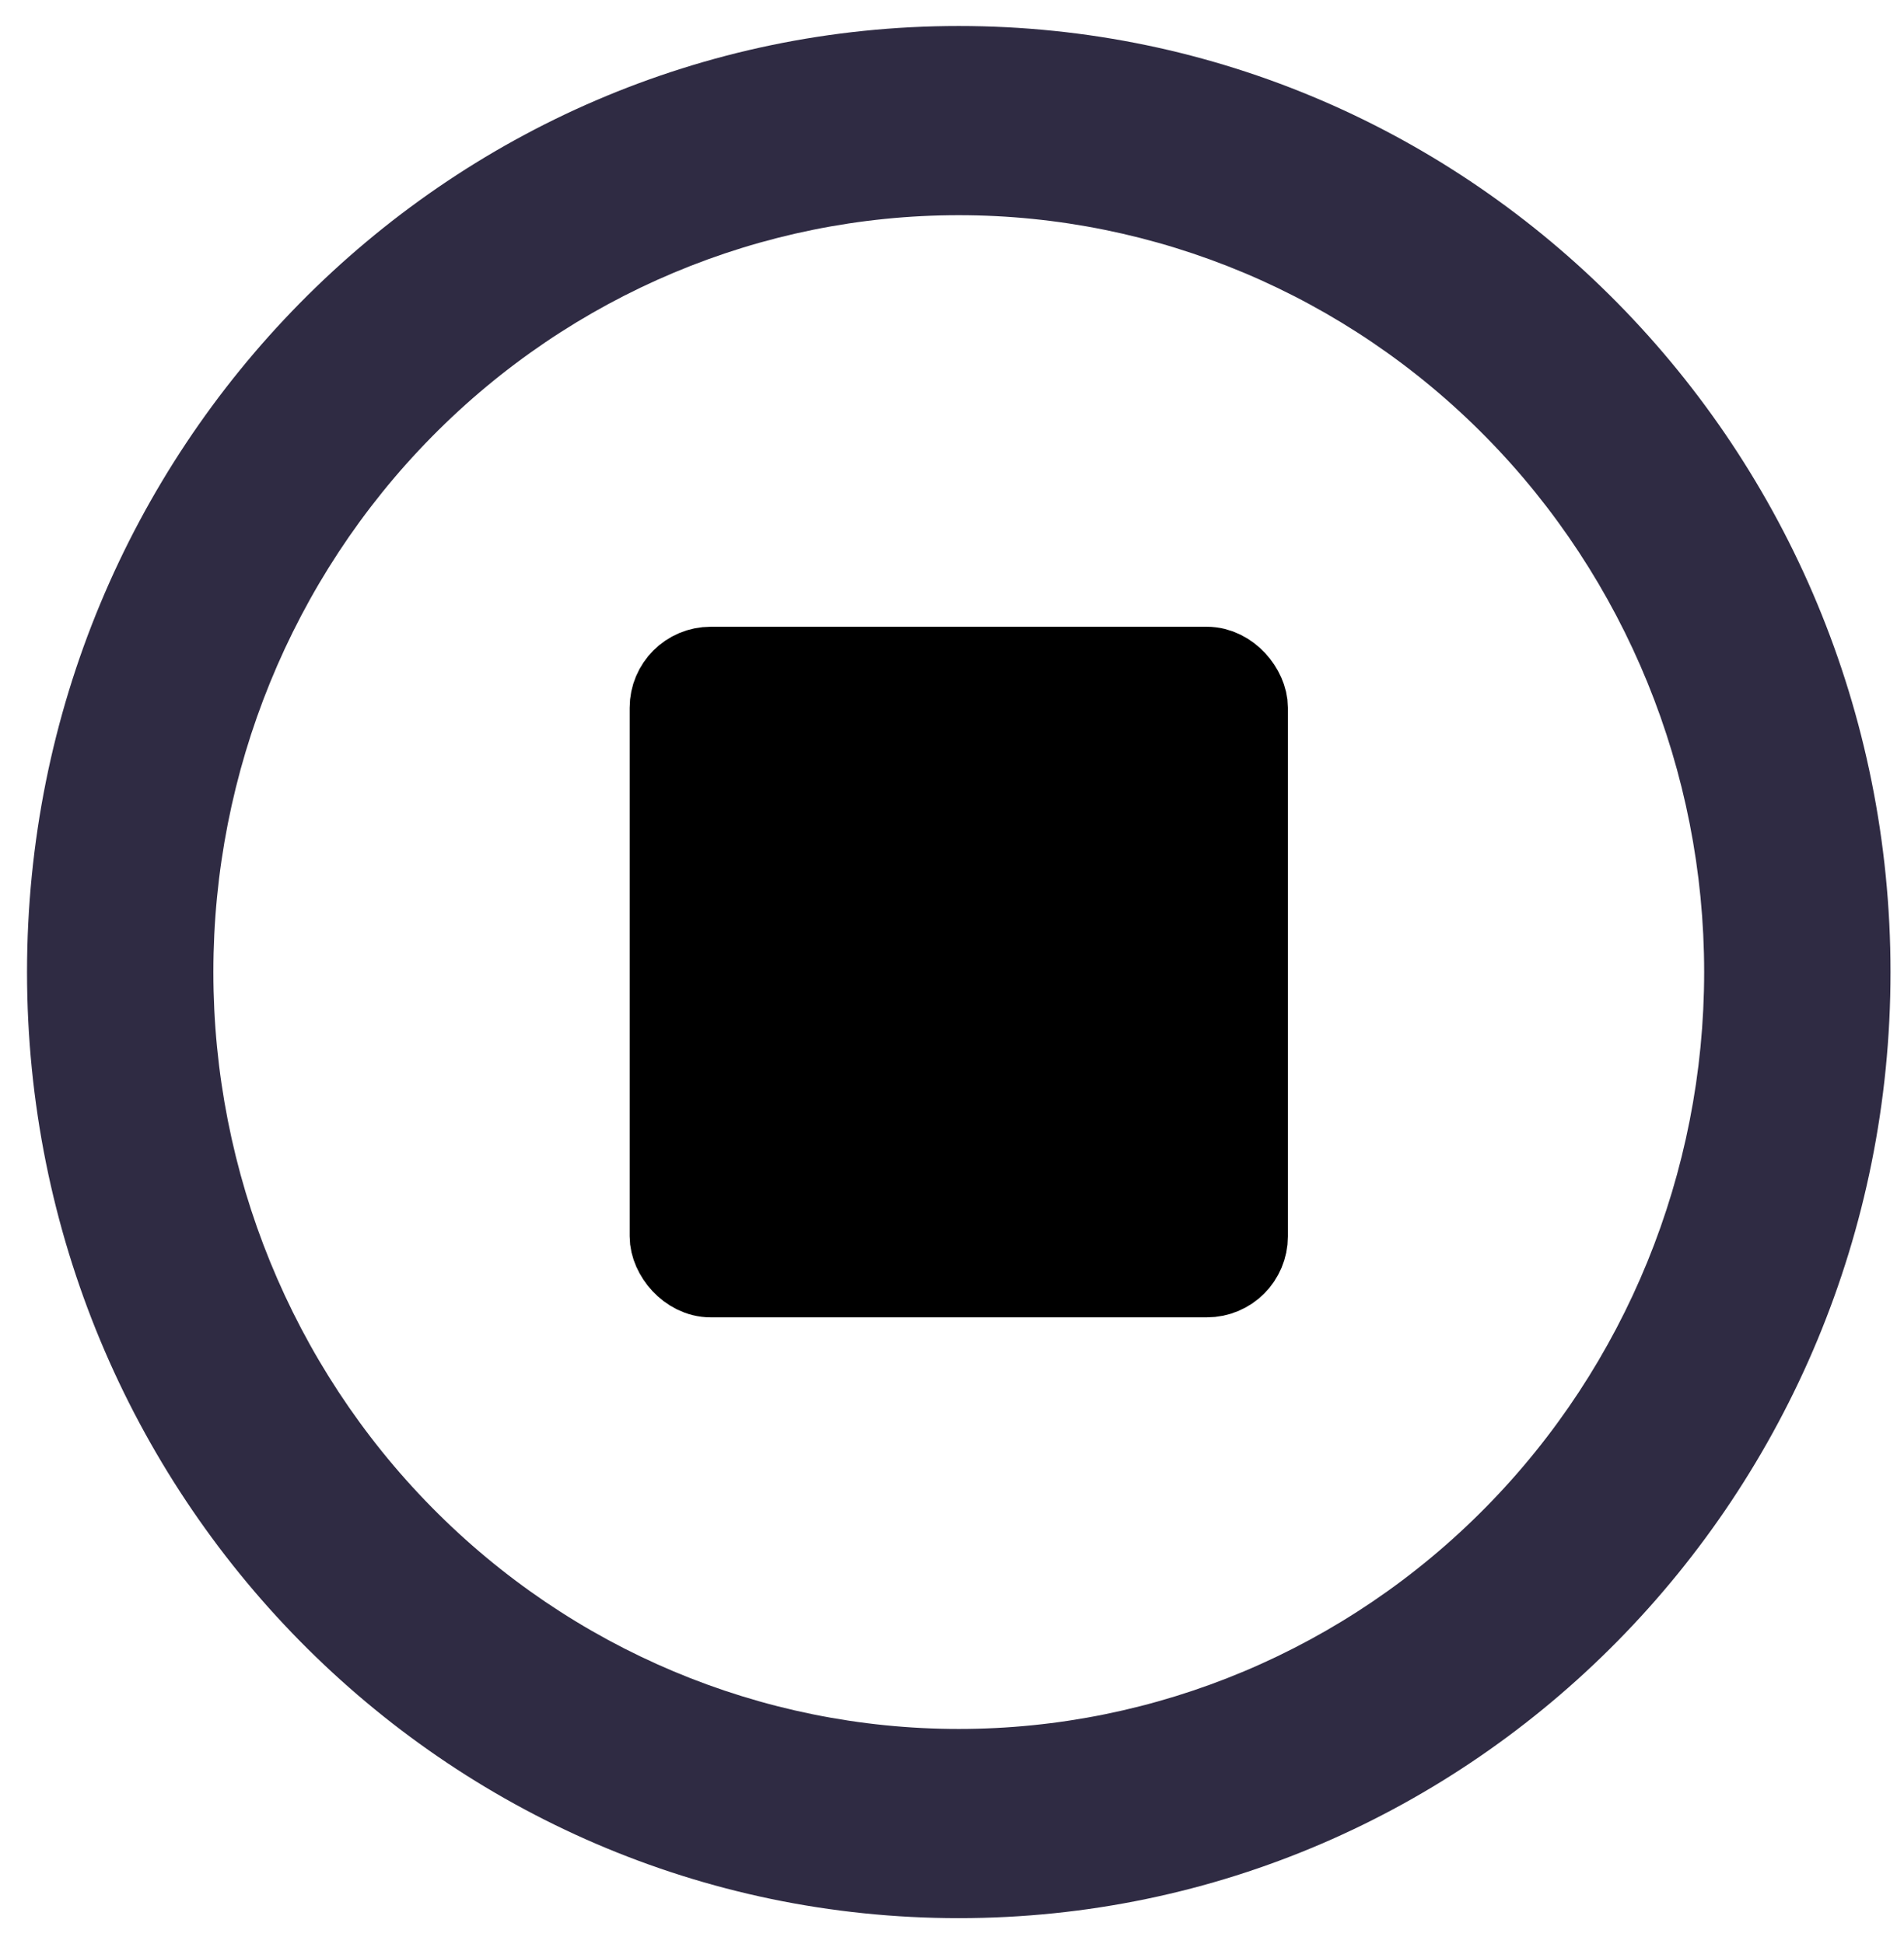 <svg width="47" height="48" viewBox="0 0 47 48" fill="none" xmlns="http://www.w3.org/2000/svg">
<path d="M23.667 47.358C10.964 47.358 0.667 36.901 0.667 24C0.667 11.099 10.964 0.642 23.667 0.642C36.37 0.642 46.667 11.099 46.667 24C46.667 36.901 36.37 47.358 23.667 47.358ZM23.667 42.687C28.547 42.687 33.227 40.718 36.678 37.213C40.128 33.709 42.067 28.956 42.067 24C42.067 19.044 40.128 14.291 36.678 10.787C33.227 7.282 28.547 5.313 23.667 5.313C18.787 5.313 14.107 7.282 10.656 10.787C7.205 14.291 5.267 19.044 5.267 24C5.267 28.956 7.205 33.709 10.656 37.213C14.107 40.718 18.787 42.687 23.667 42.687ZM23.667 31.007C21.837 31.007 20.082 30.269 18.788 28.955C17.494 27.641 16.767 25.858 16.767 24C16.767 22.142 17.494 20.359 18.788 19.045C20.082 17.731 21.837 16.992 23.667 16.992C25.497 16.992 27.252 17.731 28.546 19.045C29.84 20.359 30.567 22.142 30.567 24C30.567 25.858 29.84 27.641 28.546 28.955C27.252 30.269 25.497 31.007 23.667 31.007Z" fill="#2F2B43"/>
<rect x="16.543" y="16.474" width="14.248" height="15.051" rx="1" fill="black" stroke="black" stroke-width="2"/>
</svg>
